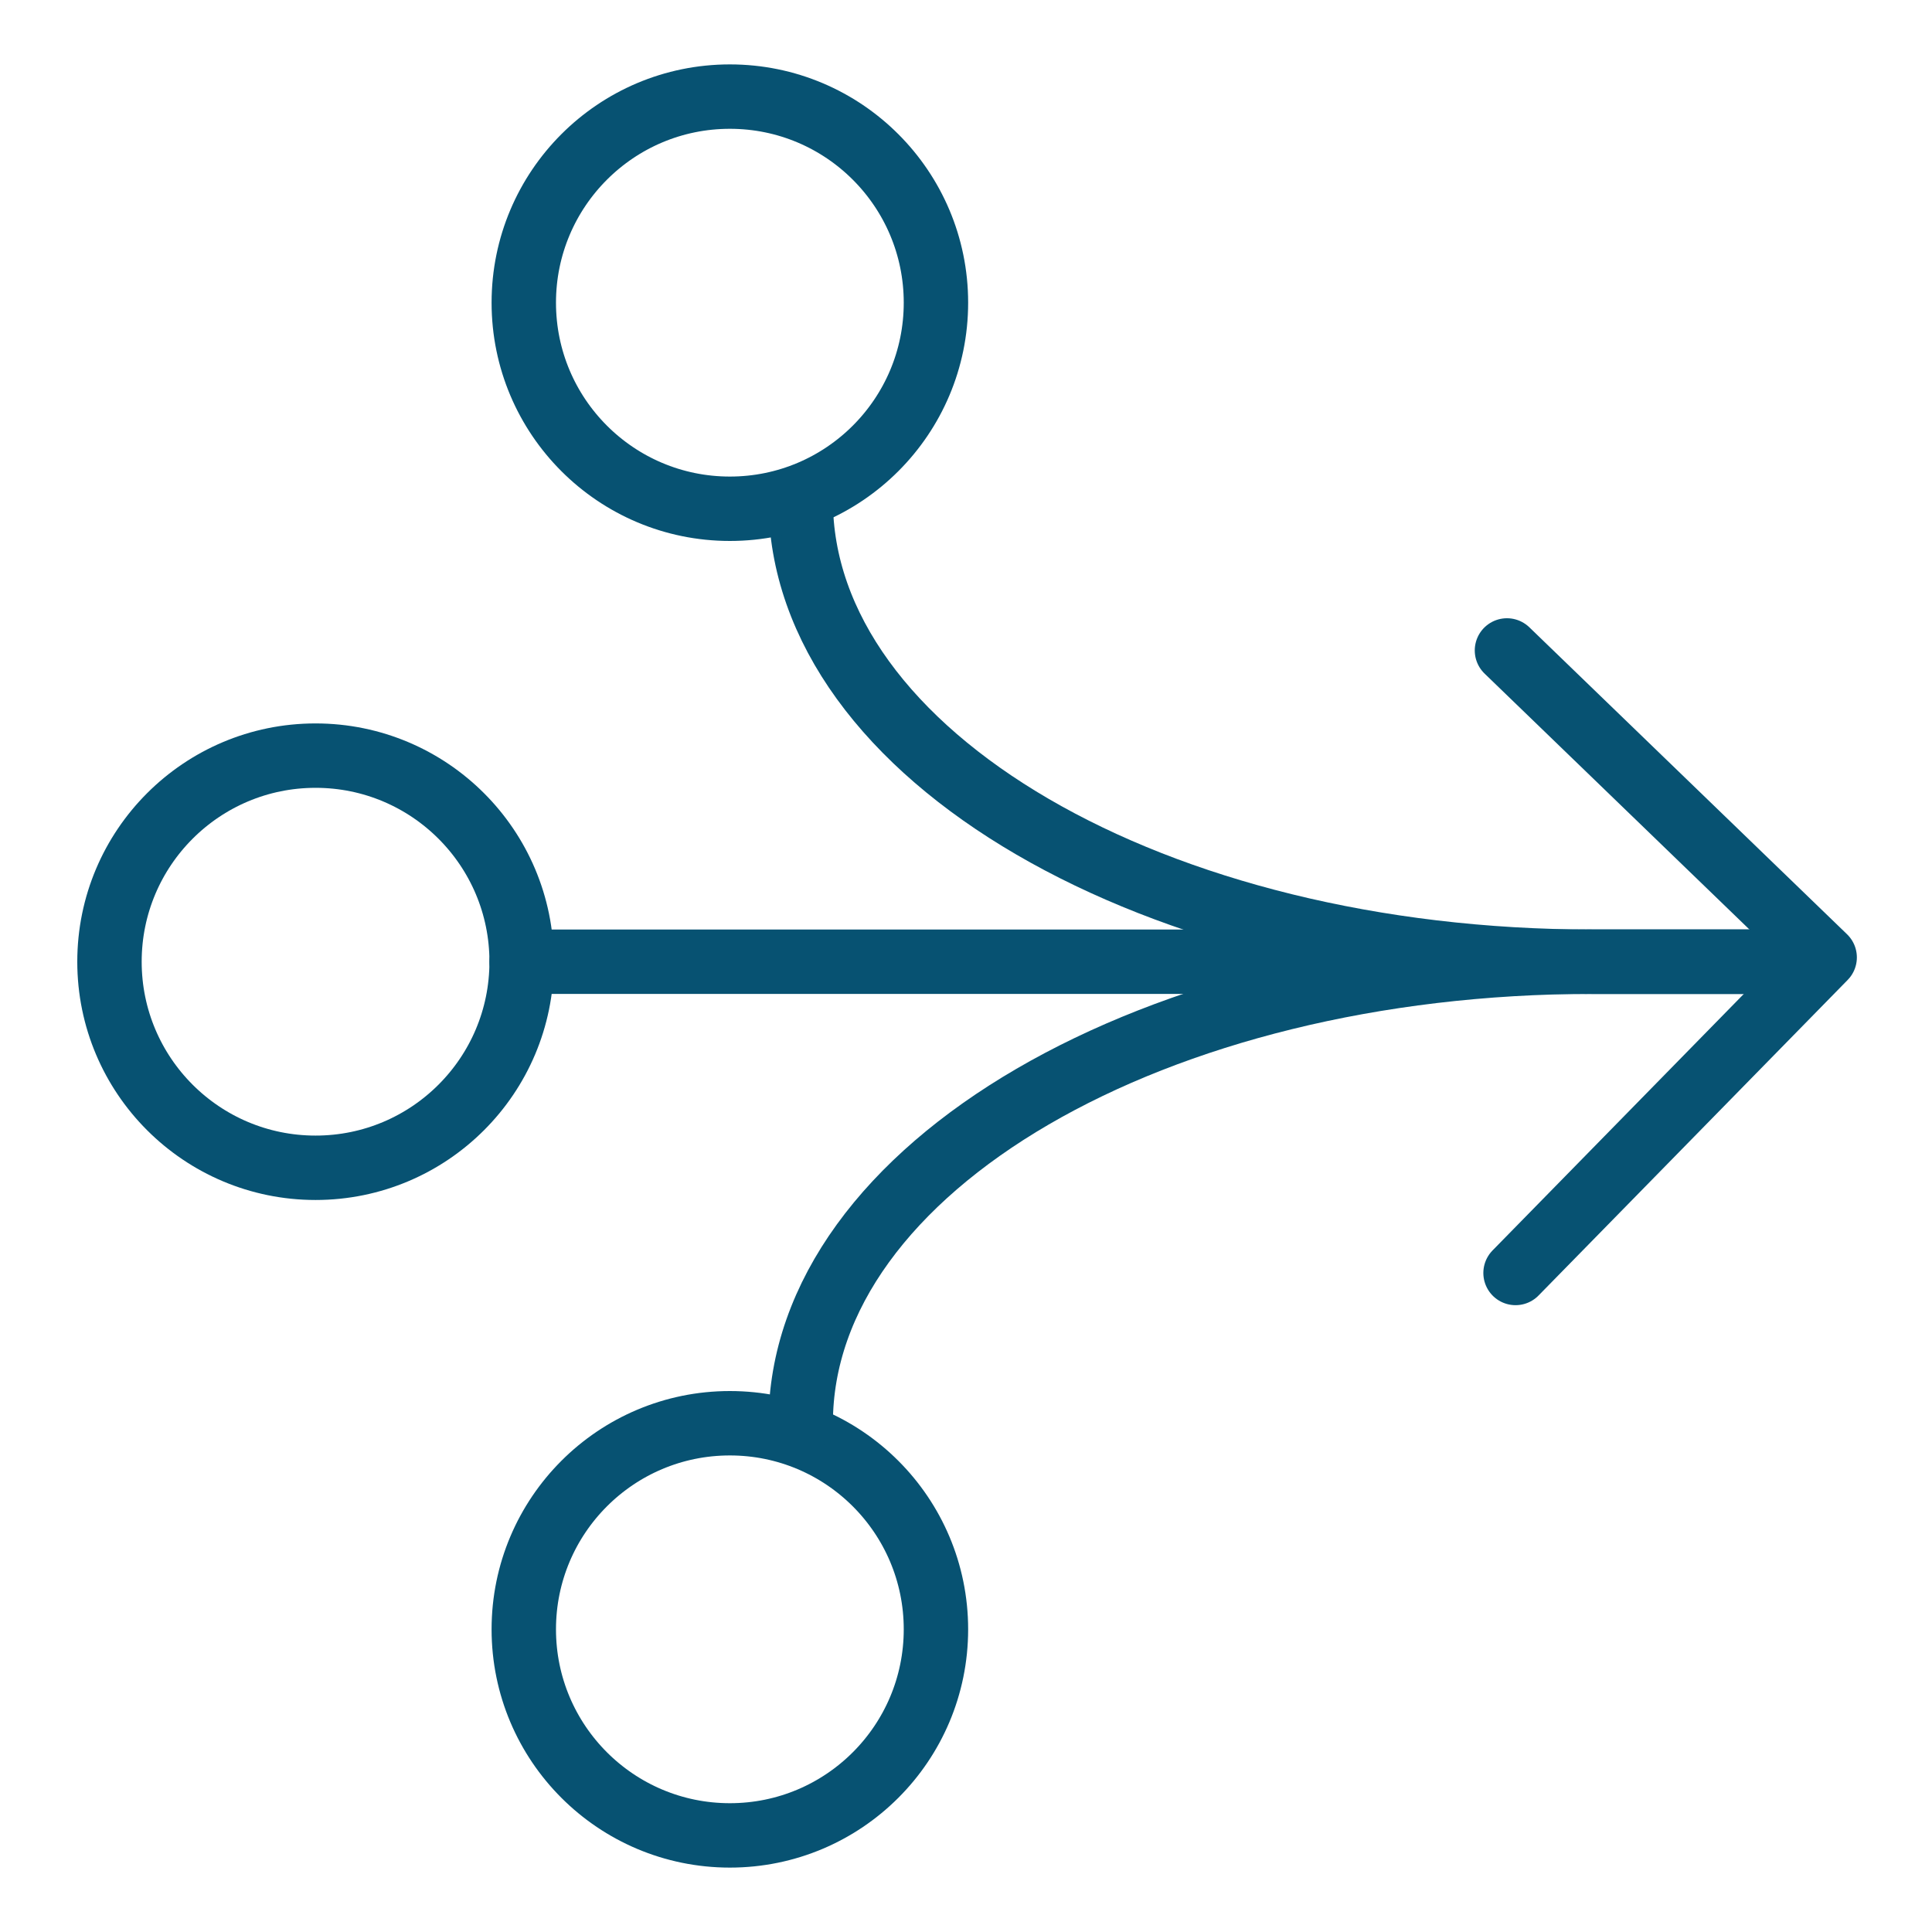<?xml version="1.0" encoding="utf-8"?>
<!-- Generator: Adobe Illustrator 25.3.1, SVG Export Plug-In . SVG Version: 6.00 Build 0)  -->
<svg version="1.1" id="Layer_1" xmlns="http://www.w3.org/2000/svg" xmlns:xlink="http://www.w3.org/1999/xlink" x="0px" y="0px"
	 width="90px" height="90px" viewBox="0 0 90 90" style="enable-background:new 0 0 90 90;" xml:space="preserve">
<style type="text/css">
	.st0{fill:none;stroke:#075272;stroke-width:3;stroke-linecap:round;stroke-linejoin:round;stroke-miterlimit:10;}
</style>
<g>
	<circle class="st0" cx="34" cy="75.9" r="9.6"/>
	<g>
		<path class="st0" d="M82.4,44.8h-8.2c-20.4,0-36.9-9.6-36.9-21.5v0"/>
		<path class="st0" d="M82.4,44.8h-8.2c-20.4,0-36.9,9.6-36.9,21.5v0"/>
		<line class="st0" x1="24.3" y1="44.8" x2="82.4" y2="44.8"/>
	</g>
	<circle class="st0" cx="34" cy="14.1" r="9.6"/>
	<circle class="st0" cx="14.7" cy="44.8" r="9.6"/>
	<polyline class="st0" points="70.2,30.3 85,44.6 70.6,59.3 	"/>
</g>
</svg>
